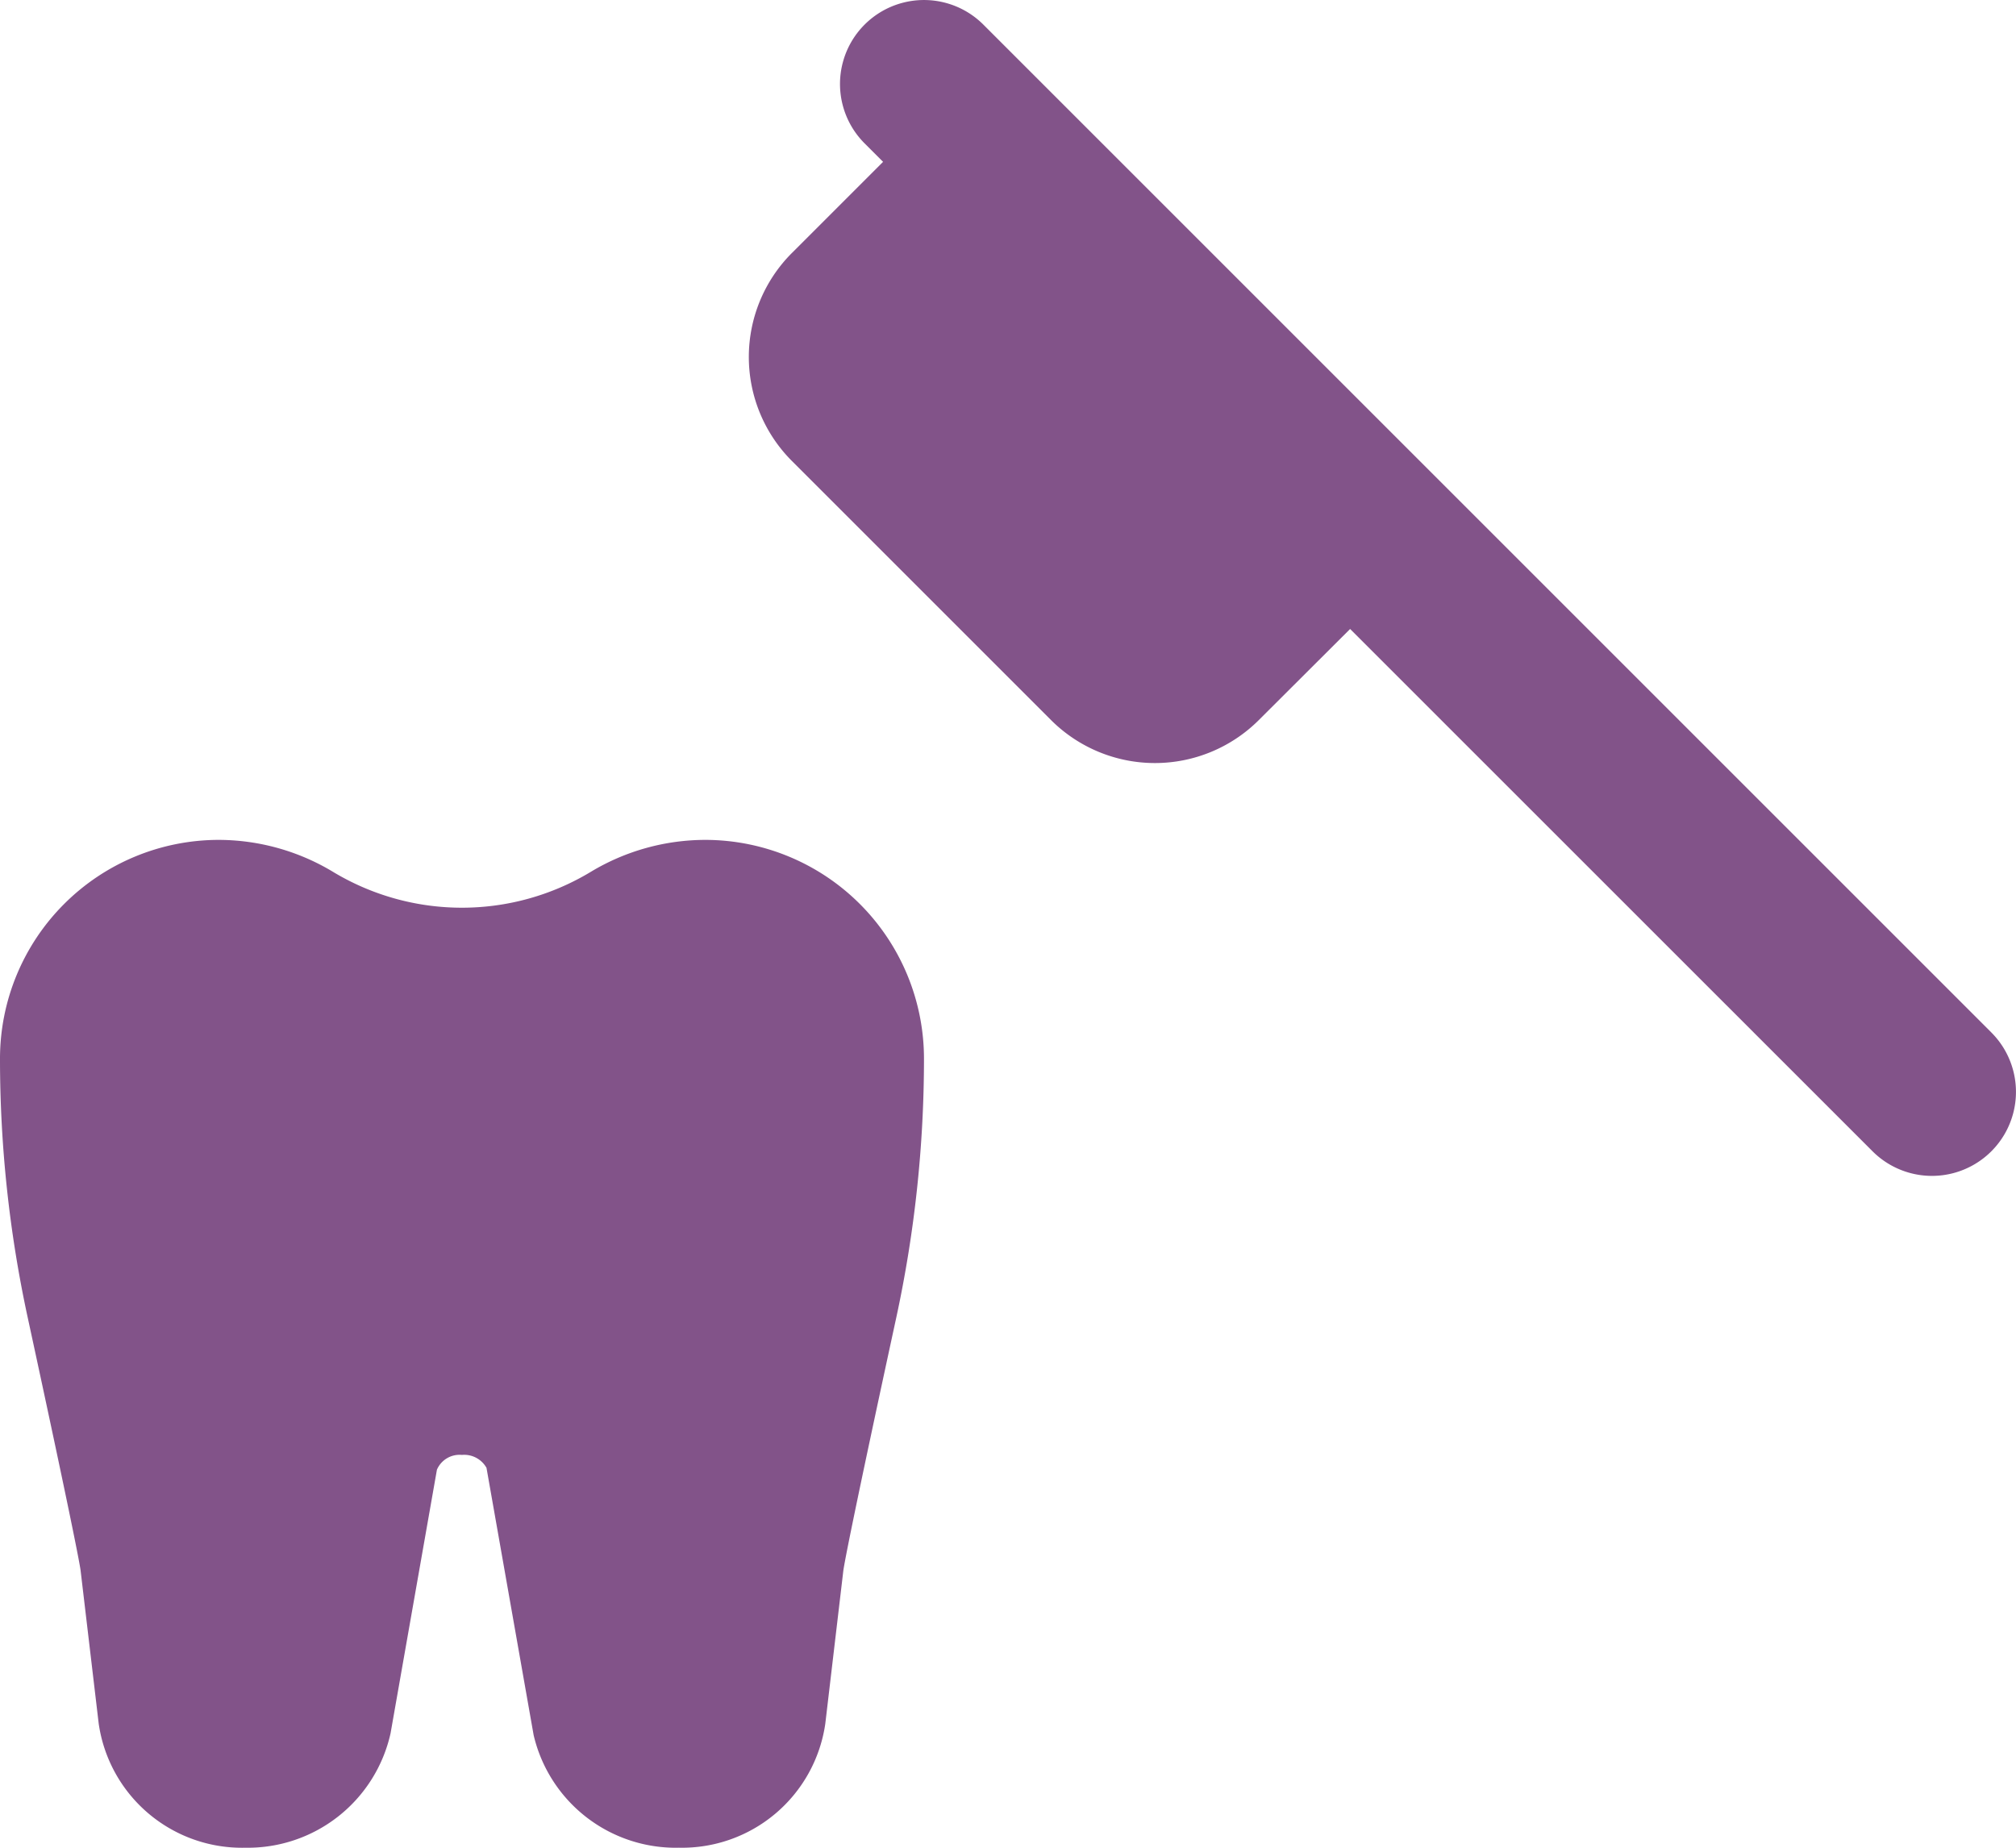 <svg xmlns="http://www.w3.org/2000/svg" width="68.901" height="63.159" viewBox="0 0 68.901 63.159">
  <g id="_019-Tooth_Brush" data-name="019-Tooth Brush" transform="translate(0 -1)">
    <path id="Caminho_858" data-name="Caminho 858" d="M23.191,45.45A4.989,4.989,0,0,1,18.238,41.6l-1.611-9.135a.874.874,0,0,0-.841-.442.841.841,0,0,0-.853.505l-1.585,9.012A5,5,0,0,1,8.389,45.45a4.95,4.95,0,0,1-5.015-4.237l-.62-5.245c-.037-.27-.319-1.766-1.809-8.65A41.861,41.861,0,0,1,0,18.484,7.482,7.482,0,0,1,7.461,11a7.594,7.594,0,0,1,3.913,1.088,8.527,8.527,0,0,0,8.825,0A7.6,7.6,0,0,1,24.118,11a7.482,7.482,0,0,1,7.461,7.484,41.908,41.908,0,0,1-.945,8.836c-1.49,6.879-1.771,8.374-1.811,8.656l-.617,5.236a4.946,4.946,0,0,1-5.015,4.237Z" transform="translate(0 18.709)" fill="#825389"/>
    <path id="Caminho_859" data-name="Caminho 859" d="M51.381,36.292,16.931,1.842A2.87,2.87,0,1,0,12.871,5.9l.632.632L10.385,9.65a5.027,5.027,0,0,0,0,7.105l8.859,8.859a5.025,5.025,0,0,0,7.1,0L29.465,22.5,47.321,40.354a2.871,2.871,0,0,0,4.059-4.062Z" transform="translate(16.678 0)" fill="#825389"/>
  </g>
</svg>
